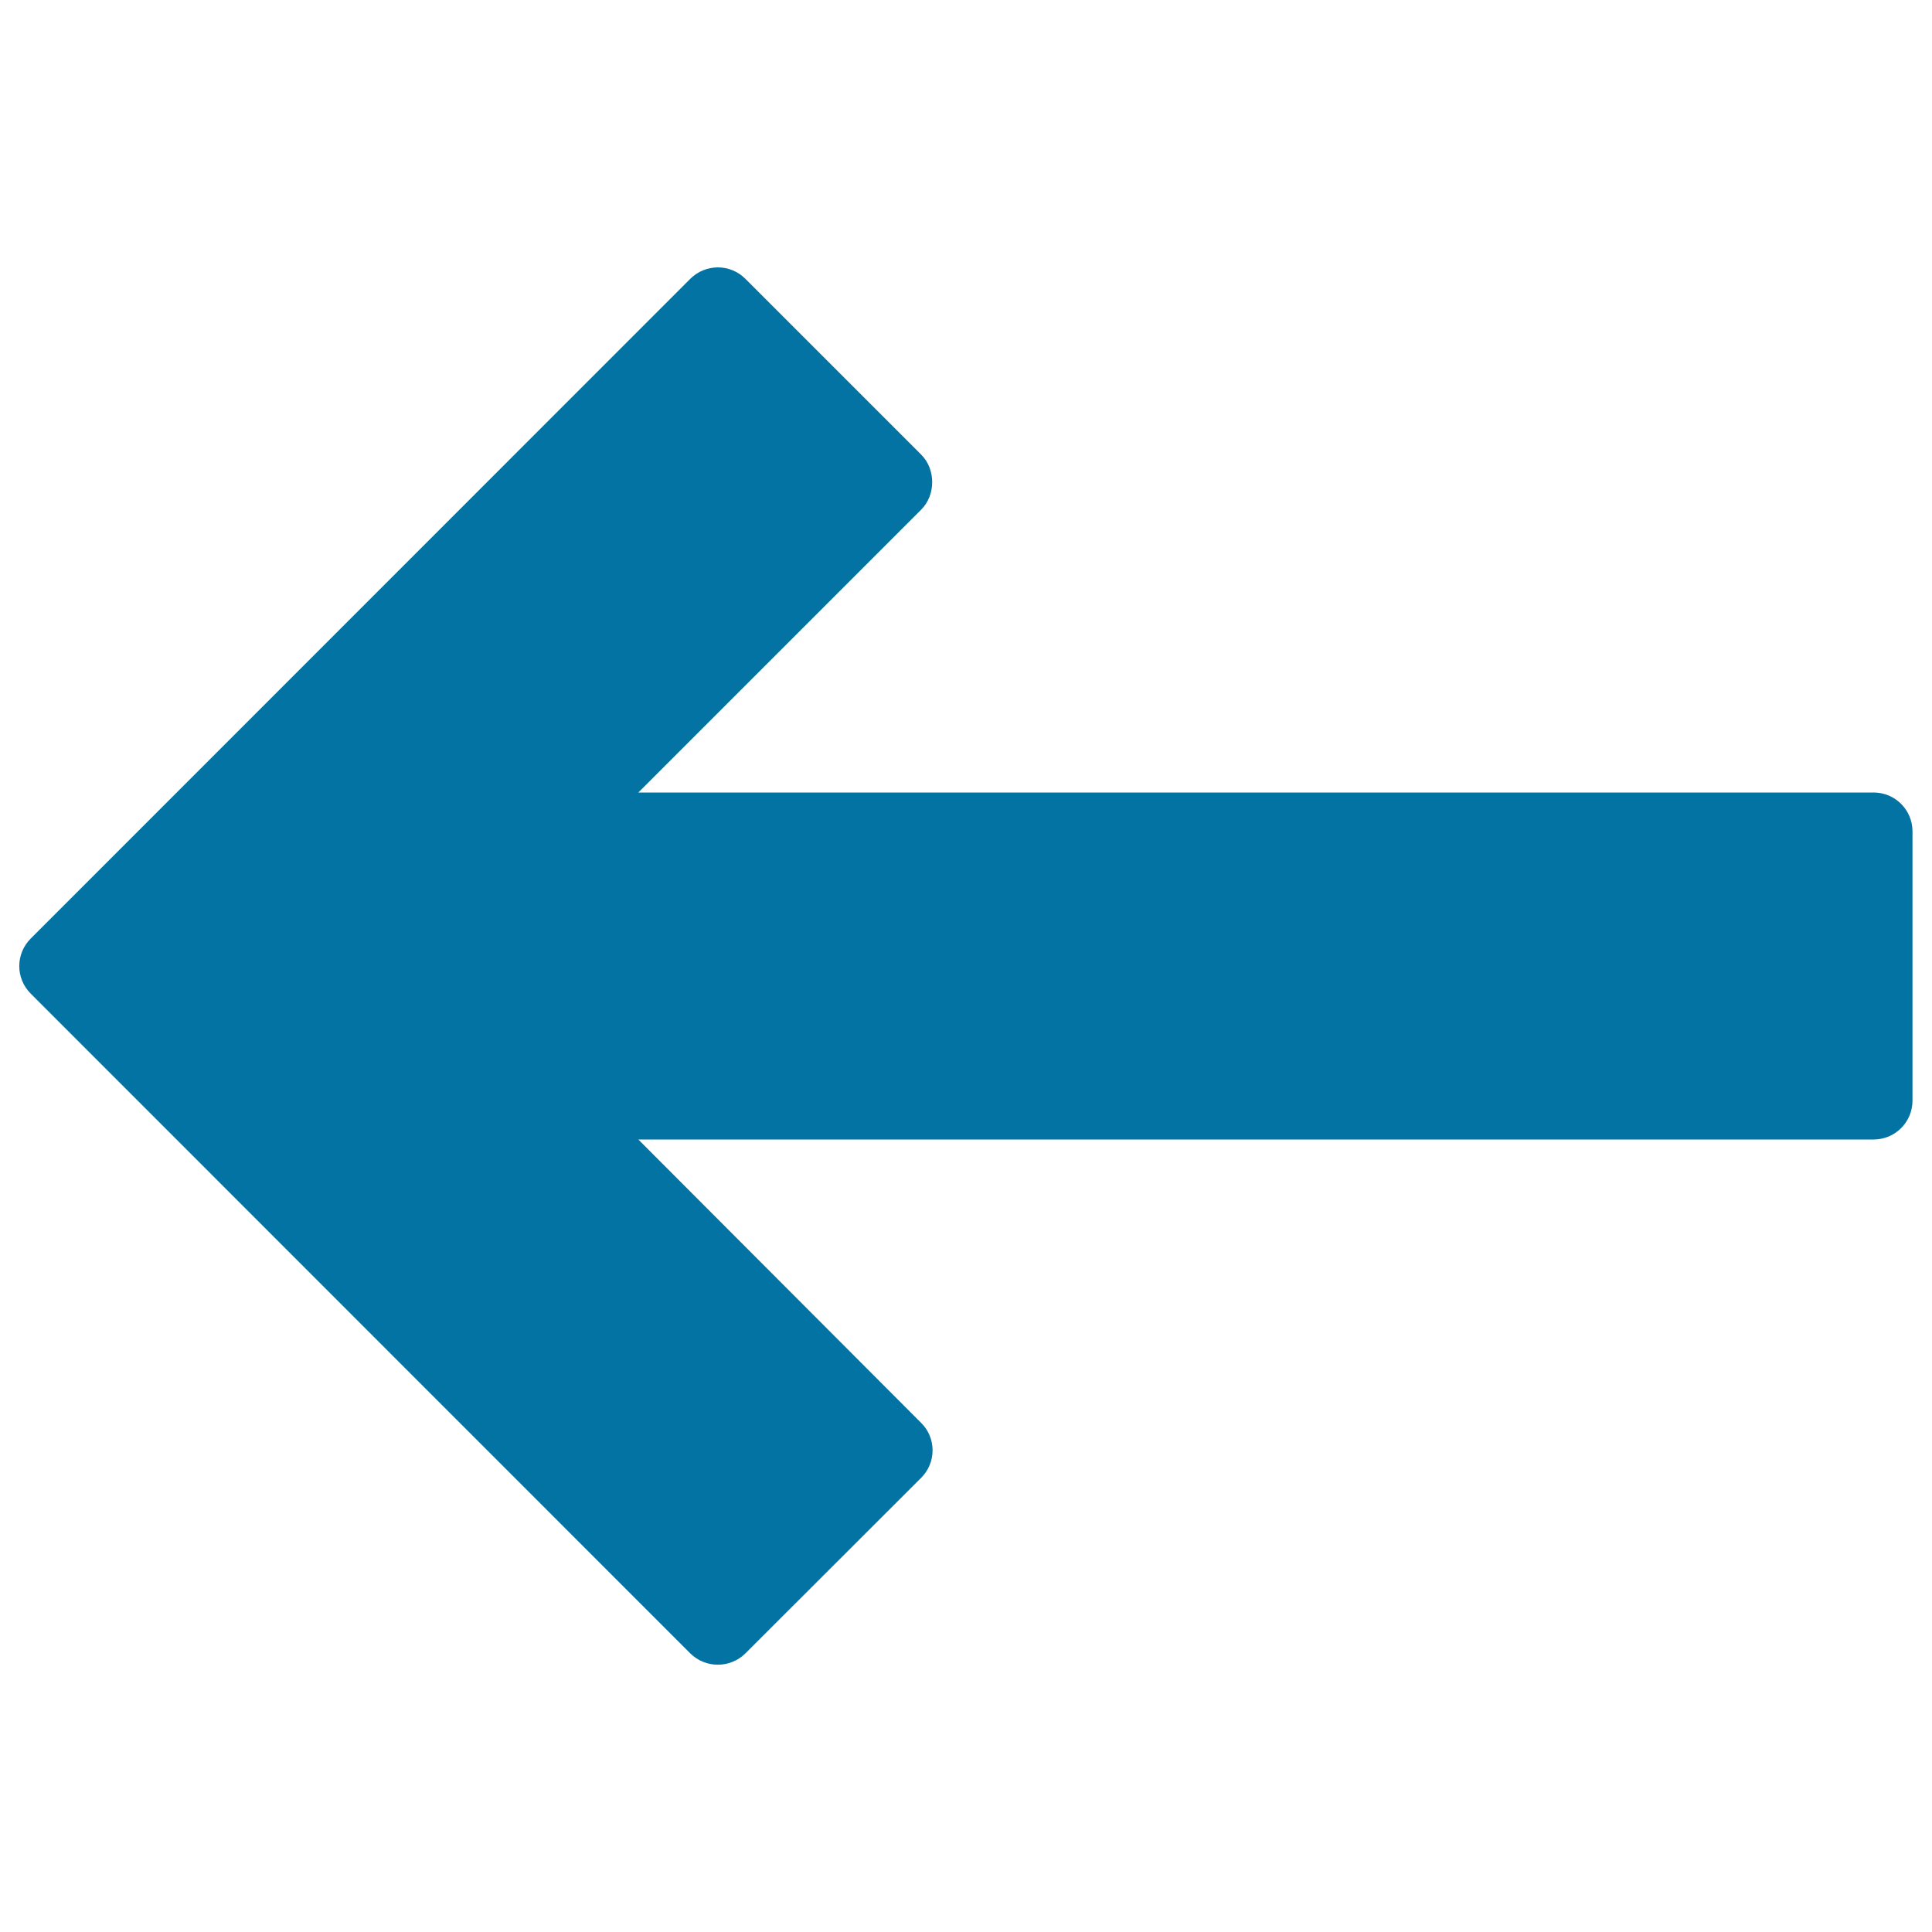 <svg xmlns="http://www.w3.org/2000/svg" viewBox="0 0 1000 1000" style="fill:#0273a2">
<title>Back Left Arrow SVG icon</title>
<g><path d="M357.3,144.3L15.9,485.8c-7.9,7.9-7.9,20.6,0,28.5l341.4,341.5c7.9,7.8,20.6,7.8,28.5,0l91-90.9c3.8-3.8,5.9-8.9,5.9-14.2c0-5.3-2.1-10.5-5.9-14.2L330.4,589.8h639.4c11.1,0,20.1-9,20.1-20.1V430.3c0-11.1-9-20.1-20.1-20.1H330.4l146.4-146.4c7.6-7.6,7.6-20.9,0-28.5l-91-91c-3.8-3.8-8.9-5.9-14.2-5.9S361.1,140.5,357.3,144.3z"/></g>
</svg>